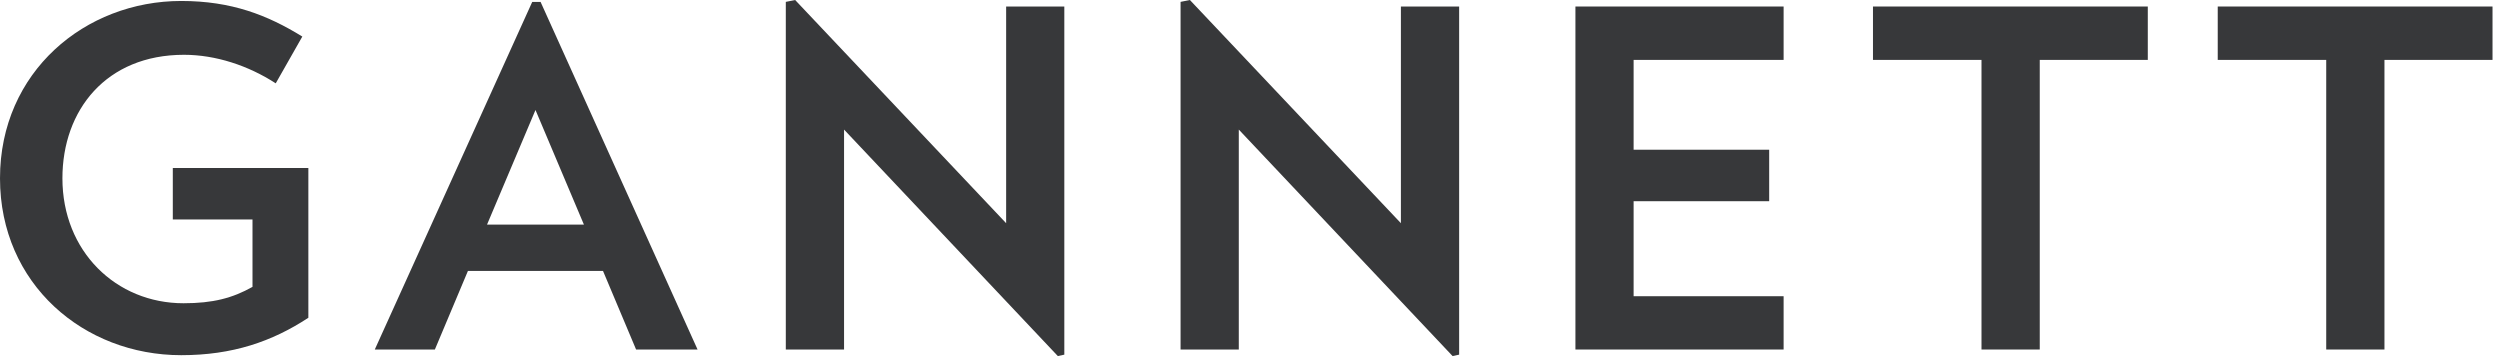 <svg xmlns="http://www.w3.org/2000/svg" width="180" height="26" viewBox="0 0 180 26" fill="none"><path d="M22.202 12.097V22.879C19.585 24.596 16.736 25.573 13.047 25.573C6.038 25.573 0 20.454 0 12.839C0 5.16 6.138 0.07 13.047 0.07C16.668 0.07 19.252 1.083 21.767 2.632L19.853 6C17.876 4.719 15.529 3.945 13.248 3.945C7.648 3.945 4.494 7.922 4.494 12.839C4.494 18.095 8.354 21.834 13.215 21.834C15.326 21.834 16.736 21.466 18.18 20.655V15.803L12.442 15.801V12.097H22.202Z" fill="#37383A"></path><path d="M38.555 7.92L35.066 16.172H42.042L38.555 7.92ZM45.799 25.167L43.417 19.509H33.69L31.31 25.167H26.984L38.321 0.137H38.921L50.225 25.167H45.799Z" fill="#37383A"></path><path d="M56.578 25.165V0.135L57.25 0L72.442 16.07V0.469H76.631V25.535L76.165 25.637L60.772 9.33V25.165H56.578Z" fill="#37383A"></path><path d="M85.001 25.165V0.135L85.672 0L100.865 16.07V0.469H105.058V25.535L104.587 25.637L89.193 9.33V25.165H85.001Z" fill="#37383A"></path><path d="M117.62 21.328H128.42V25.165H113.431V0.469H128.42V4.313H117.62V10.78H127.381V14.487H117.62V21.328Z" fill="#37383A"></path><path d="M146.862 25.165H142.668V4.313H134.854V0.469H154.641V4.313H146.862V25.165Z" fill="#37383A"></path><path d="M171.681 25.165H167.488V4.313H159.677V0.469H179.461V4.313H171.681V25.165Z" fill="#37383A"></path></svg>
